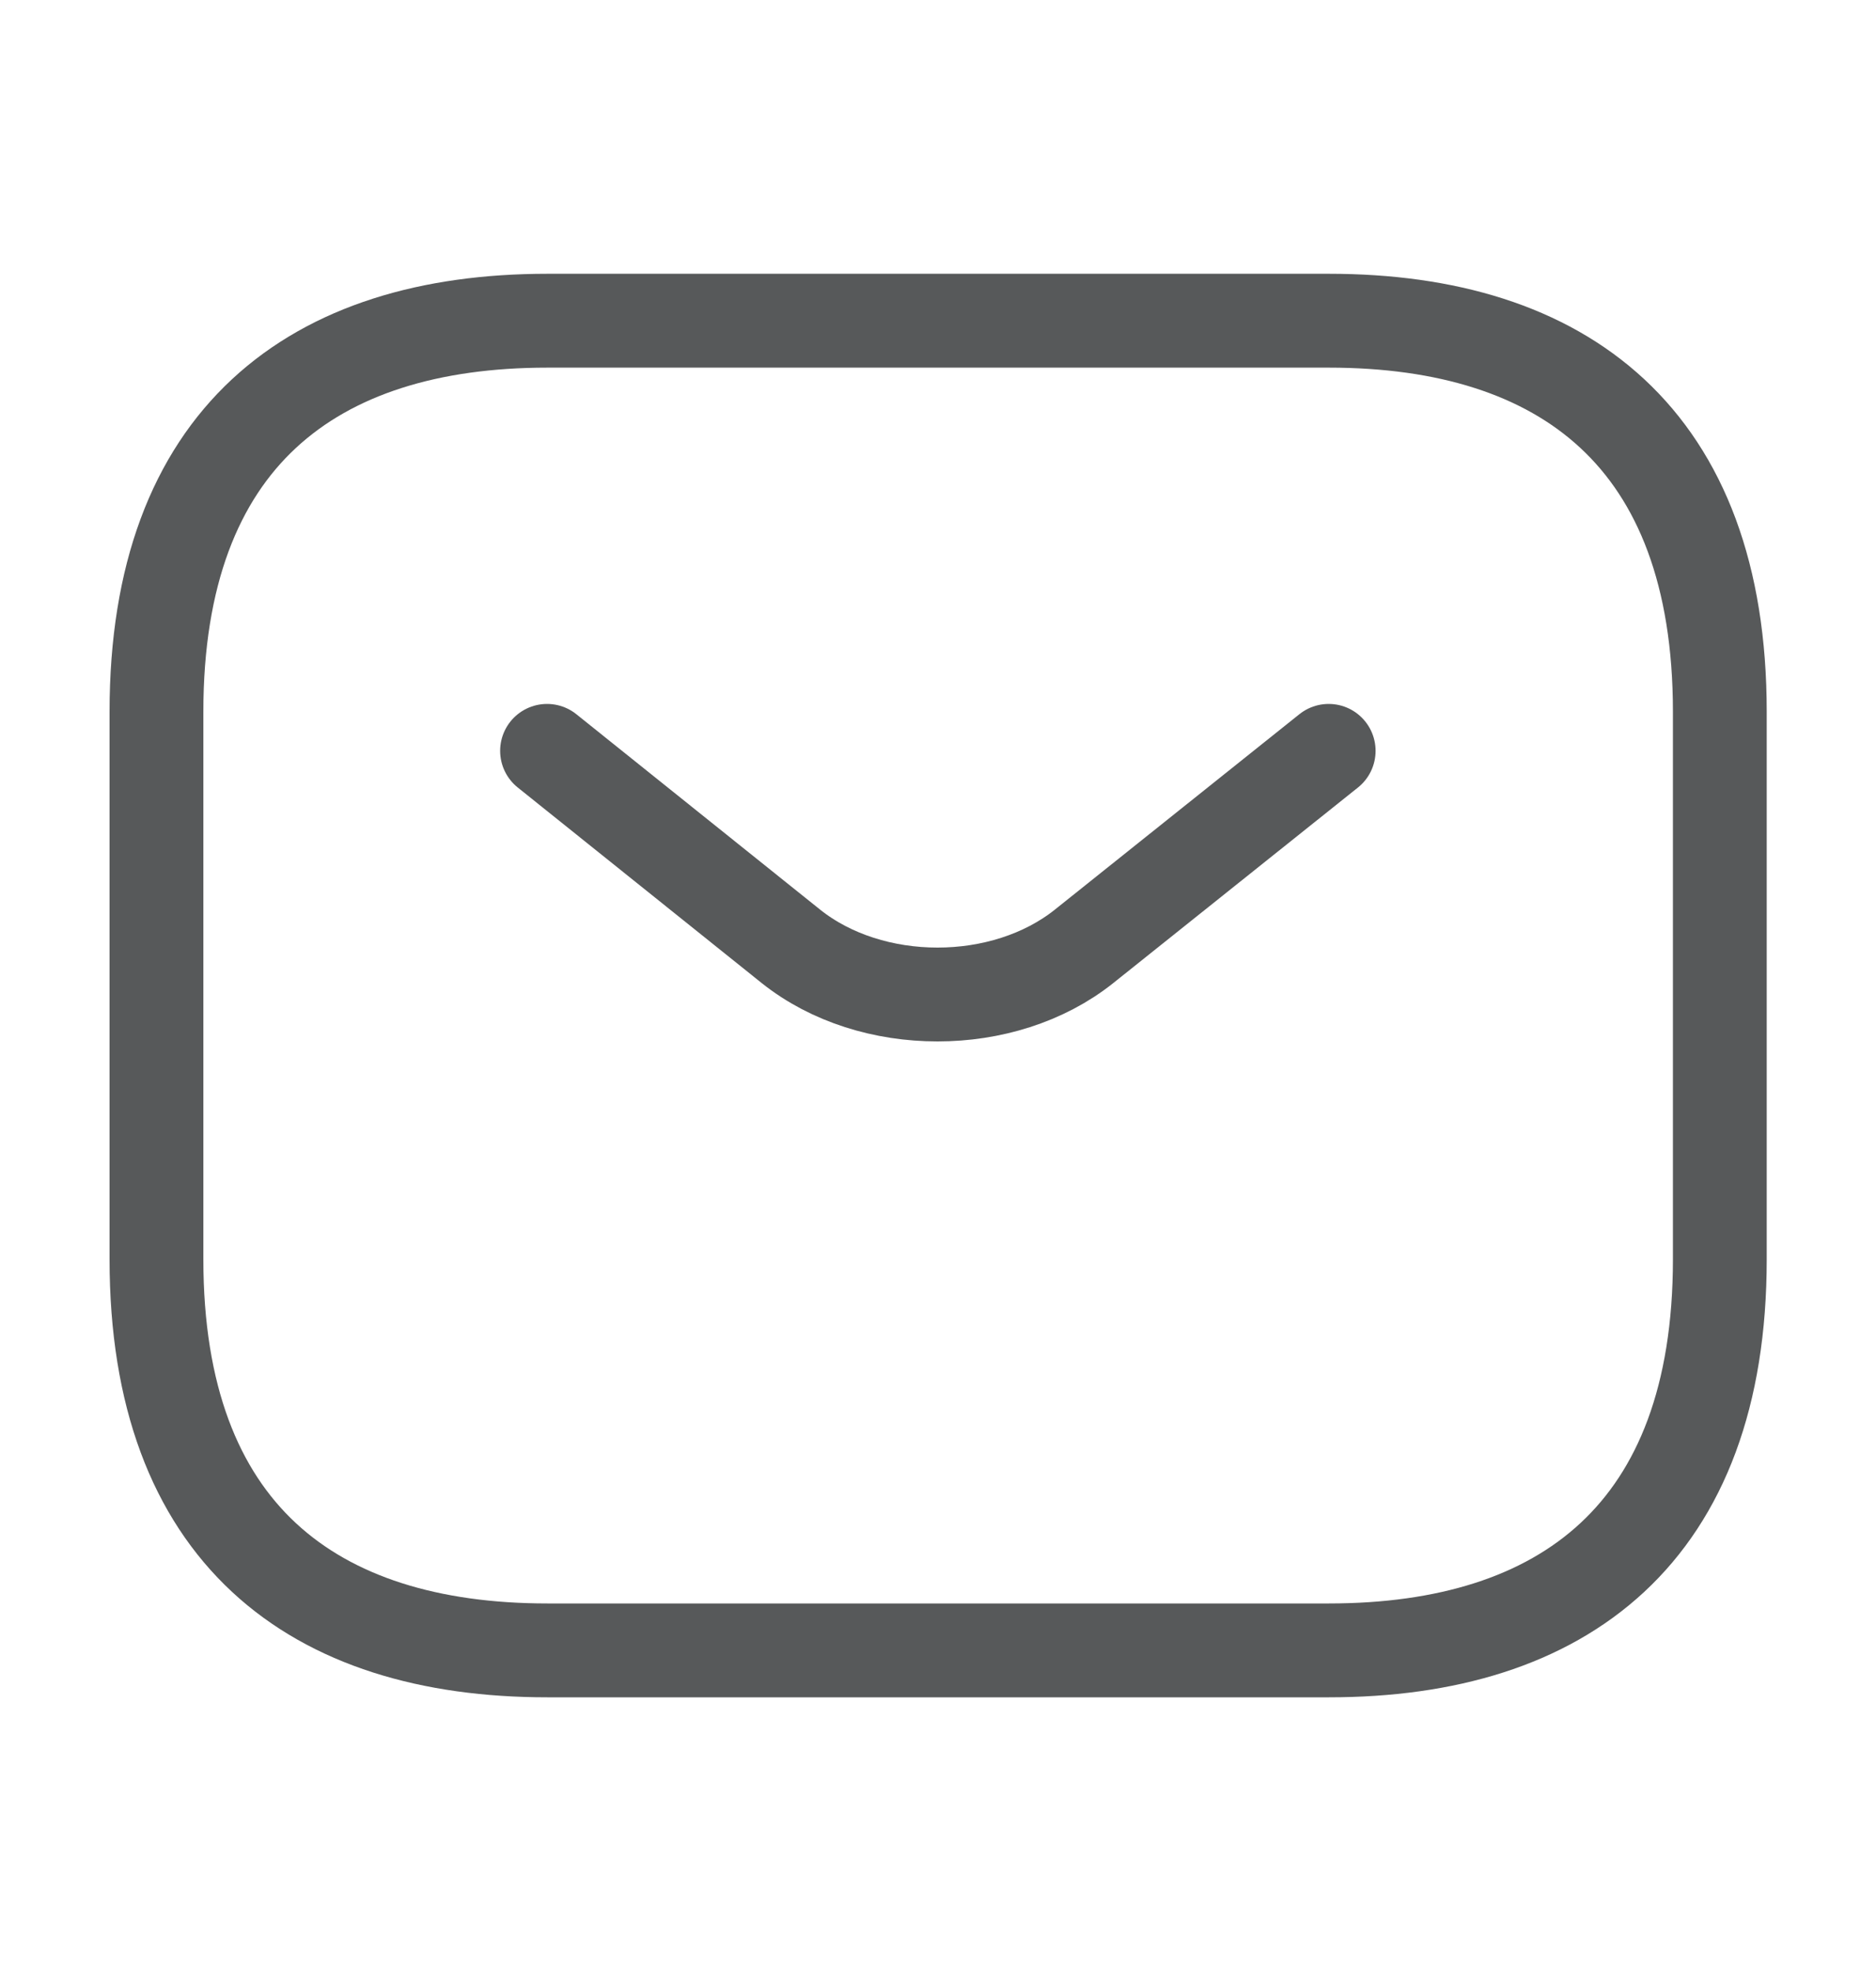 <svg width="20" height="21" viewBox="0 0 20 21" fill="none" xmlns="http://www.w3.org/2000/svg">
<path d="M14.168 17.584H5.835C3.335 17.584 1.668 16.334 1.668 13.417V7.584C1.668 4.667 3.335 3.417 5.835 3.417H14.168C16.668 3.417 18.335 4.667 18.335 7.584V13.417C18.335 16.334 16.668 17.584 14.168 17.584Z" stroke="#57595A" stroke-miterlimit="10" stroke-linecap="round" stroke-linejoin="round"/>
<path d="M14.165 8L11.557 10.083C10.699 10.767 9.29 10.767 8.432 10.083L5.832 8" stroke="#57595A" stroke-miterlimit="10" stroke-linecap="round" stroke-linejoin="round"/>
</svg>
